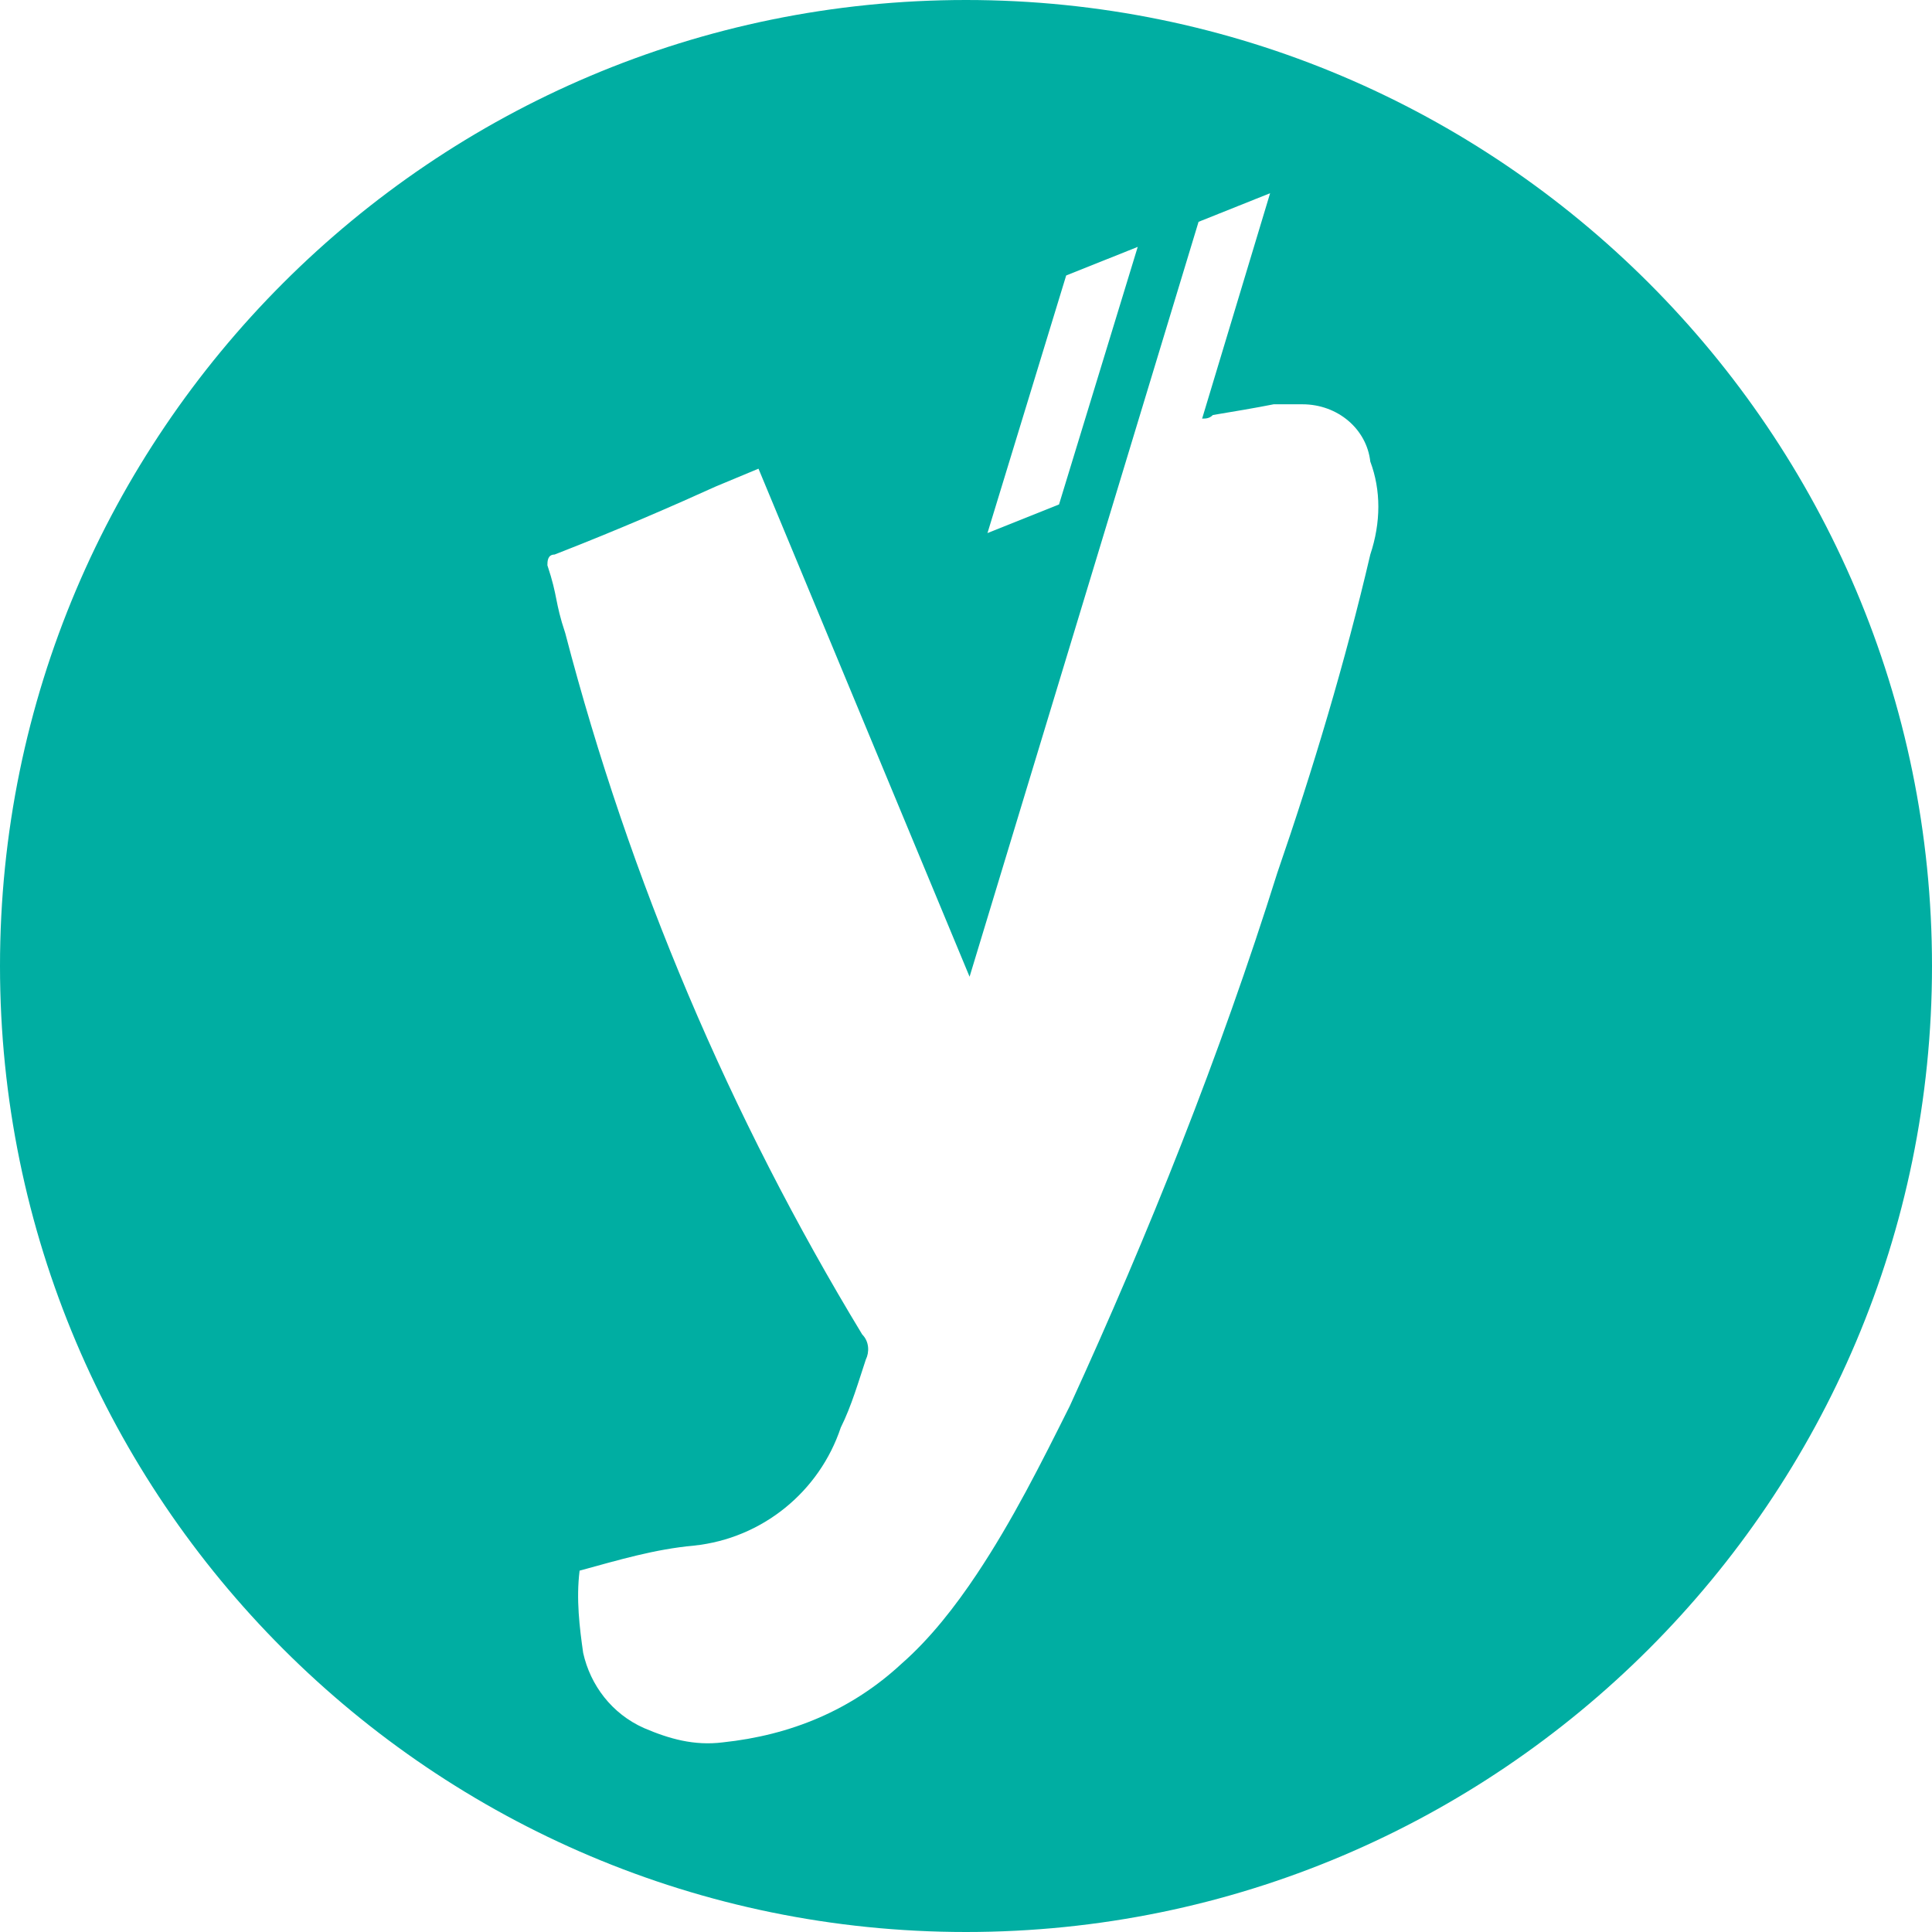 <?xml version="1.0" encoding="UTF-8"?>
<svg xmlns="http://www.w3.org/2000/svg" height="54" viewBox="0 0 54 54" width="54">
  <path d="m27 0c-14.9 0-27 12.1-27 27s12.1 27 27 27 27-12.1 27-27-12.1-27-27-27zm2.8 7.7 2-.8-2.2 7.2-2 .8zm8.5 7.8c-.7 3-1.6 6-2.6 8.9-1.6 5.1-3.6 10.1-5.8 14.9-.8 1.6-1.6 3.2-2.6 4.7-.6.9-1.3 1.8-2.1 2.5-1.4 1.3-3.1 2-5 2.2-.8.1-1.5-.1-2.2-.4-.9-.4-1.5-1.2-1.7-2.1-.1-.7-.2-1.5-.1-2.3 1.1-.3 2.1-.6 3.2-.7 1.9-.2 3.5-1.5 4.1-3.3.3-.6.5-1.3.7-1.9.1-.2.1-.5-.1-.7-3.7-6.1-6.5-12.7-8.3-19.6-.3-.9-.2-1-.5-1.9 0-.1 0-.3.2-.3 1.8-.7 3.4-1.4 4.5-1.9l1.2-.5 5.9 14.2 6.4-21.1 2-.8-1.9 6.3c.1 0 .2 0 .3-.1.6-.1 1.2-.2 1.7-.3h.8c1 0 1.8.7 1.9 1.6.3.8.3 1.7 0 2.6z" fill="#00aea2"></path>
</svg>
